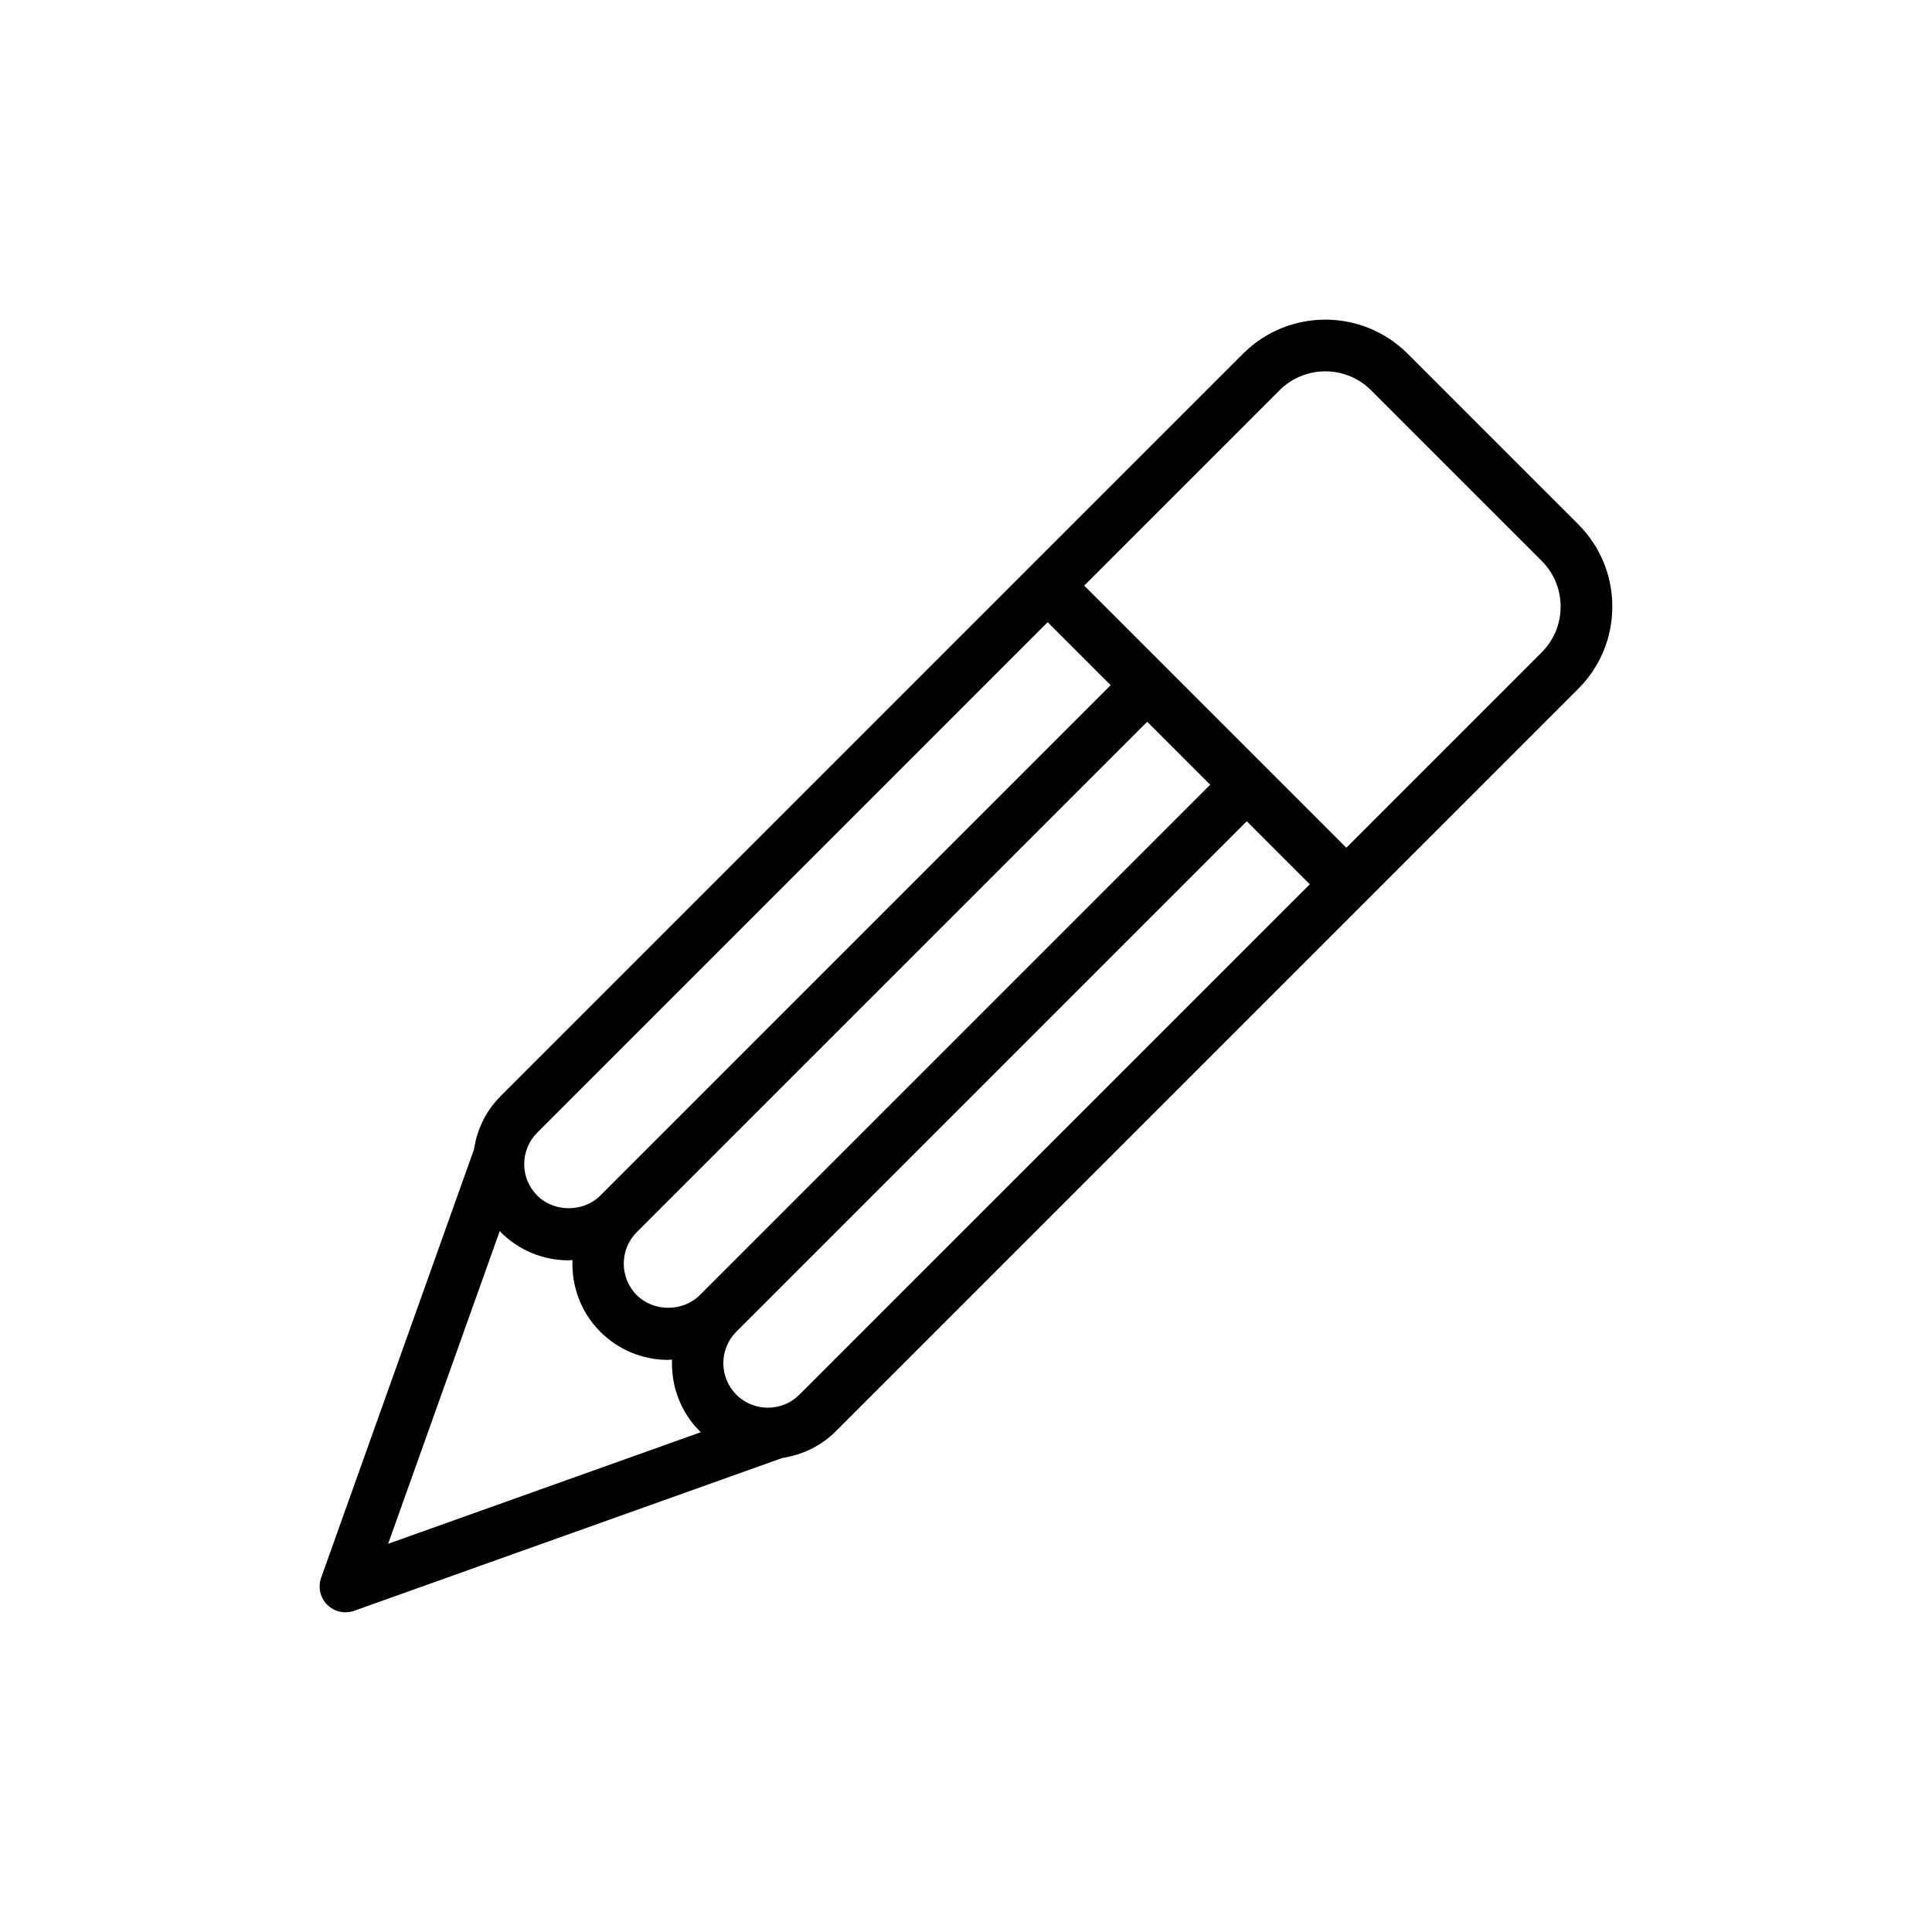 <?xml version="1.0" encoding="UTF-8"?>
<!-- Uploaded to: SVG Repo, www.svgrepo.com, Generator: SVG Repo Mixer Tools -->
<svg fill="#000000" width="800px" height="800px" version="1.1" viewBox="144 144 512 512" xmlns="http://www.w3.org/2000/svg">
 <path d="m517.03 237.73c-12.012-12.016-31.582-12.035-43.605 0l-56.625 56.621-140.11 140.11c-3.898 3.894-6.293 8.852-7.098 14.203l-40.488 113.46c-0.891 2.492-0.266 5.277 1.605 7.144 1.305 1.309 3.059 2.008 4.844 2.008 0.77 0 1.551-0.129 2.301-0.398l113.48-40.5c5.191-0.789 10.191-3.102 14.18-7.094l140.11-140.11 56.621-56.625c5.828-5.82 9.031-13.566 9.031-21.805 0-8.234-3.207-15.977-9.031-21.805zm-52.312 114.23-135.27 135.27c-4.457 4.457-12.227 4.461-16.695-0.004-4.598-4.602-4.598-12.094 0-16.695l135.27-135.26 6.891 6.891zm-43.074-43.074 16.695 16.695-135.27 135.27c-4.457 4.457-12.23 4.457-16.688 0v-0.004c-2.227-2.231-3.461-5.191-3.461-8.344 0-3.156 1.23-6.117 3.461-8.348zm-145.2 161.34c0.094 0.094 0.156 0.211 0.25 0.305 4.812 4.82 11.215 7.473 18.031 7.473 0.336 0 0.652-0.082 0.984-0.098-0.262 6.852 2.144 13.785 7.359 19.004v0.004c4.816 4.816 11.223 7.473 18.039 7.473 0.336 0 0.652-0.082 0.984-0.098-0.262 6.852 2.144 13.785 7.359 19.004 0.094 0.094 0.207 0.152 0.301 0.246l-82.891 29.578zm79.391 43.379c-4.602 4.594-12.09 4.606-16.695 0-4.598-4.602-4.598-12.086 0-16.691l135.27-135.27 16.695 16.695zm196.73-196.73-51.777 51.777-21.539-21.539-17.141-17.137-30.781-30.781 51.781-51.777c6.676-6.684 17.551-6.676 24.227 0l45.227 45.227c3.238 3.238 5.019 7.539 5.019 12.113 0.004 4.578-1.777 8.883-5.016 12.117z"/>
</svg>